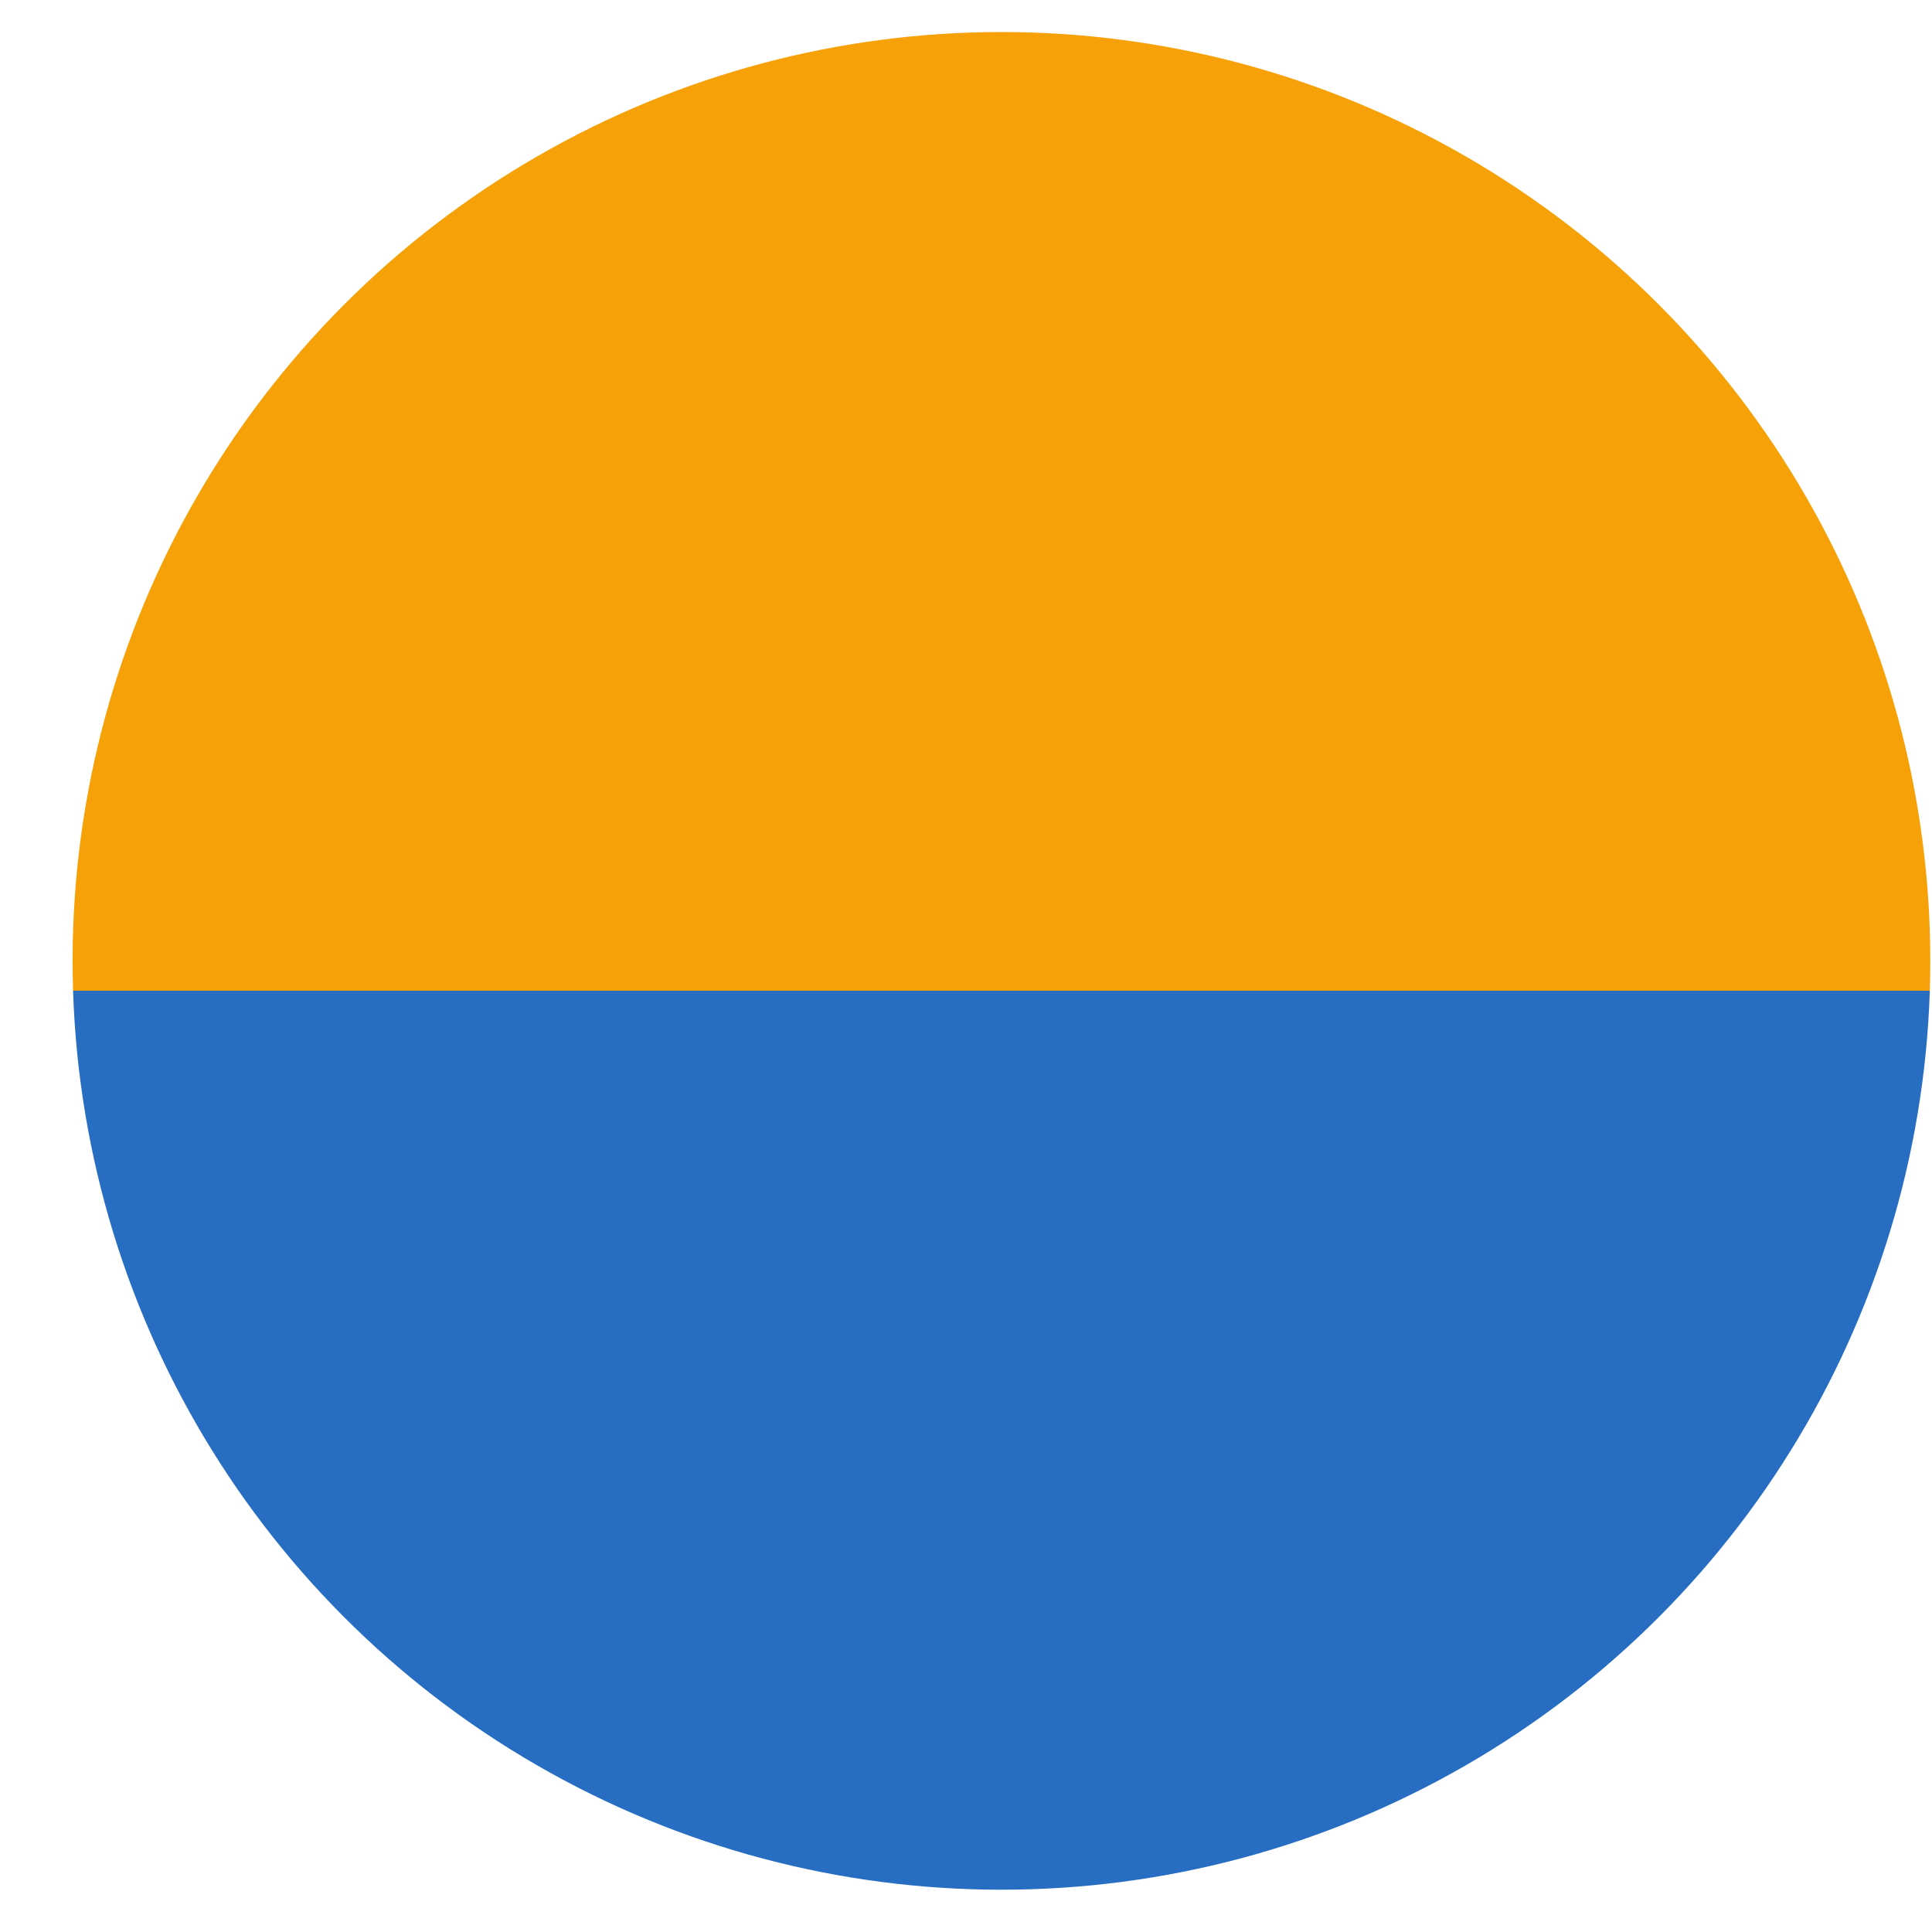 <svg width="26" height="26" viewBox="0 0 26 26" fill="none" xmlns="http://www.w3.org/2000/svg">
<circle cx="12.5" cy="12.5" r="12.5" transform="matrix(1 0 0 -1 0.977 25.431)" fill="url(#paint0_linear_228_1629)"/>
<defs>
<linearGradient id="paint0_linear_228_1629" x1="12.5" y1="0" x2="12.5" y2="25" gradientUnits="userSpaceOnUse">
<stop offset="0.484" stop-color="#276EC2"/>
<stop offset="0.484" stop-color="#F6A107"/>
</linearGradient>
</defs>
</svg>
